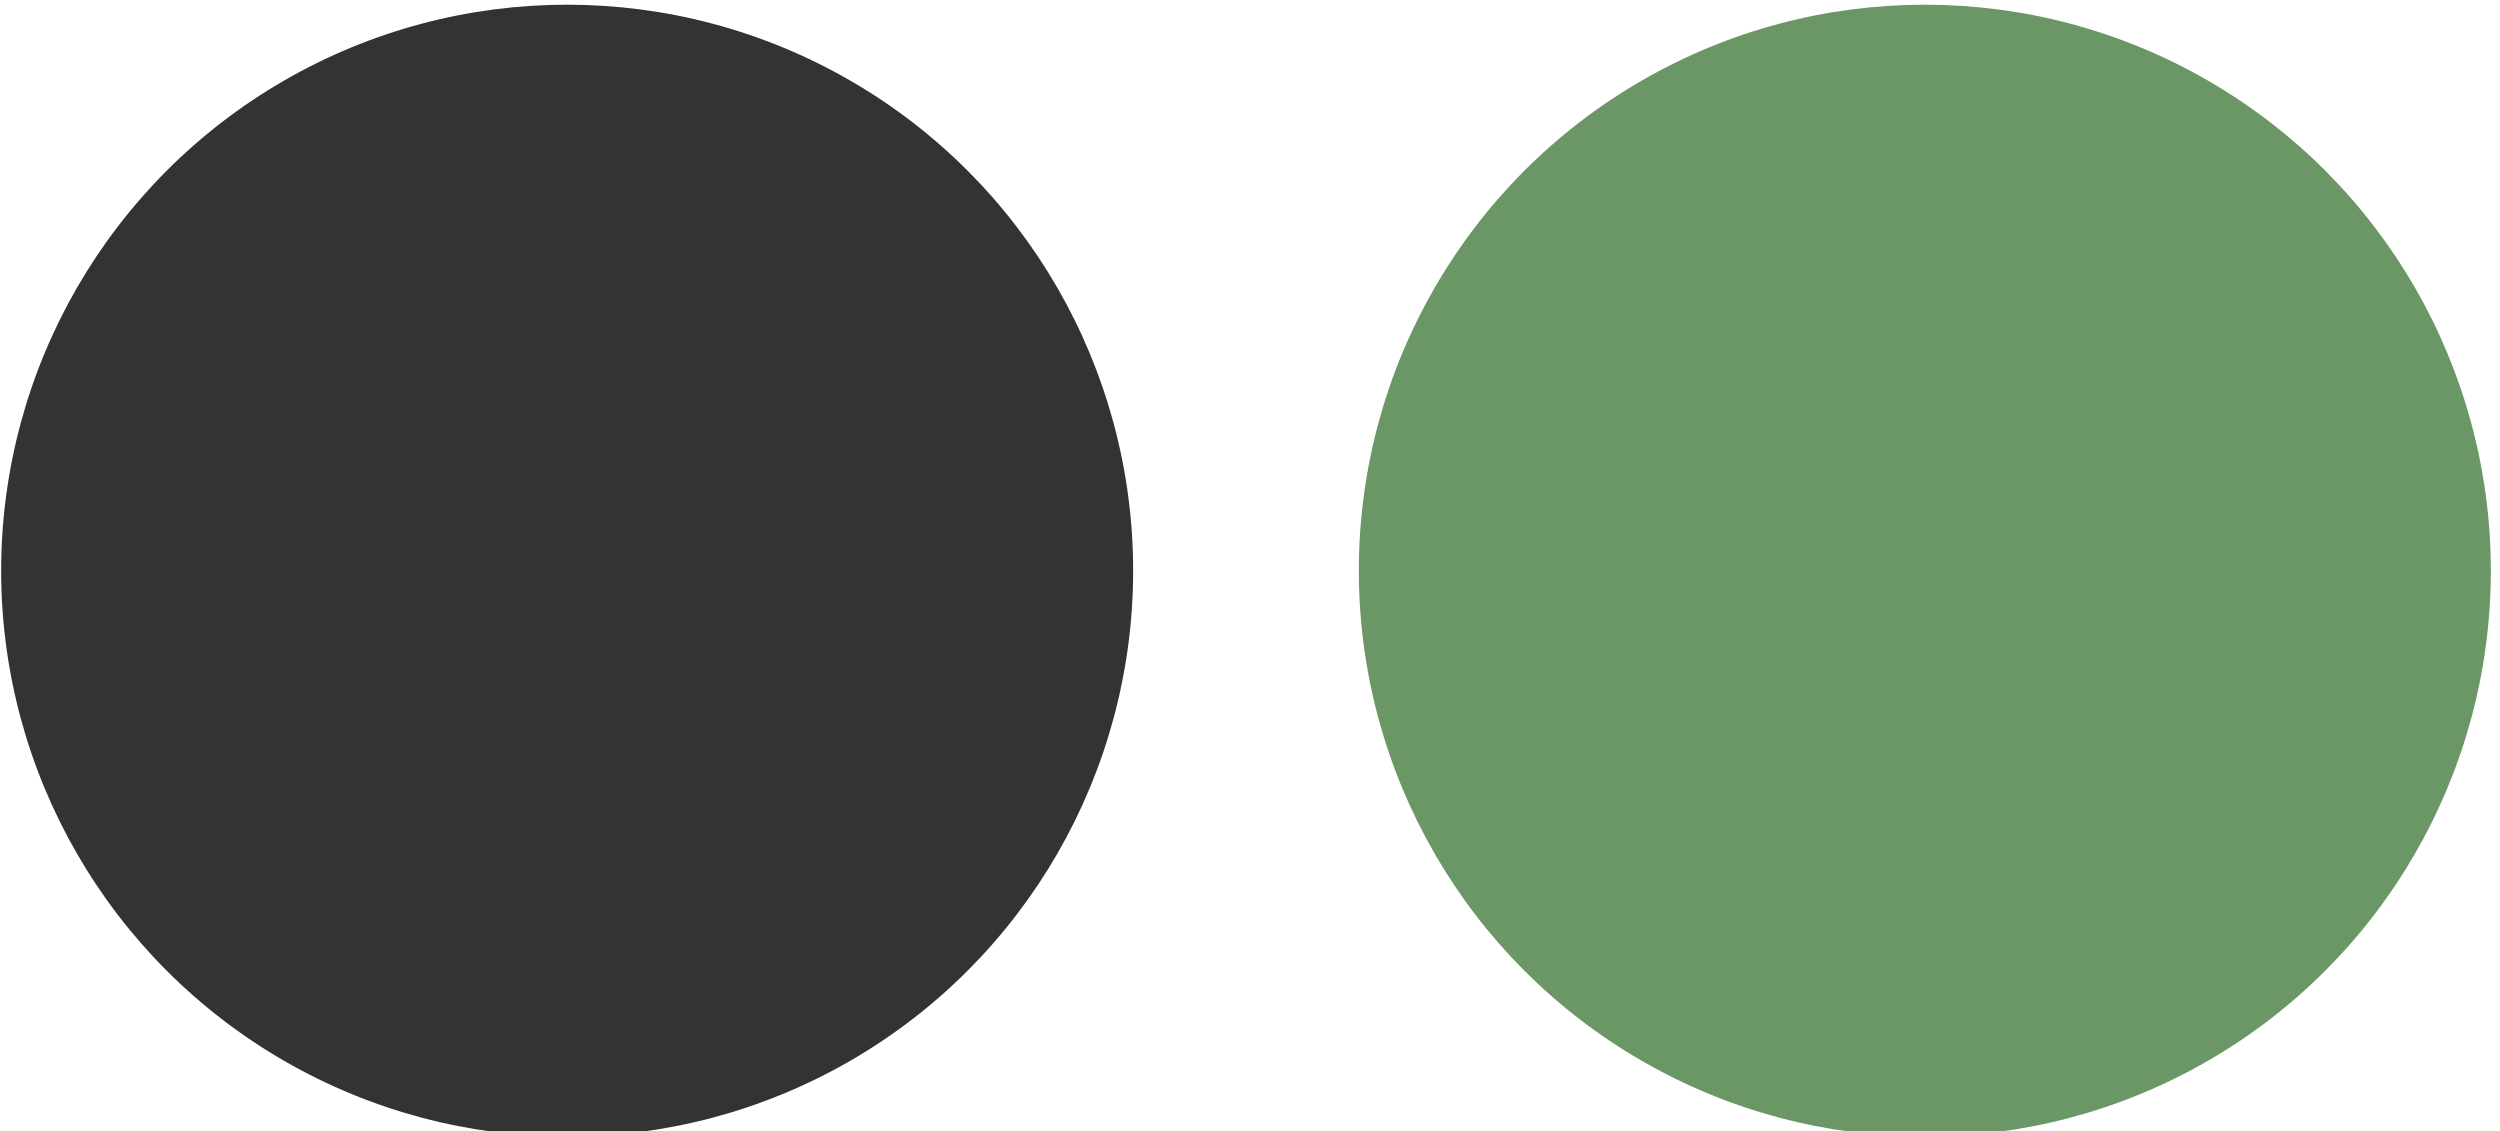 <?xml version="1.0" encoding="UTF-8" standalone="no"?>
<!DOCTYPE svg PUBLIC "-//W3C//DTD SVG 1.1//EN" "http://www.w3.org/Graphics/SVG/1.1/DTD/svg11.dtd">
<svg width="100%" height="100%" viewBox="0 0 221 100" version="1.1" xmlns="http://www.w3.org/2000/svg" xmlns:xlink="http://www.w3.org/1999/xlink" xml:space="preserve" xmlns:serif="http://www.serif.com/" style="fill-rule:evenodd;clip-rule:evenodd;stroke-linejoin:round;stroke-miterlimit:2;">
    <g transform="matrix(1,0,0,1,-262.499,-85)">
        <g transform="matrix(1,0,0,1,120.975,-62.184)">
            <g transform="matrix(0.485,0,0,0.485,112.708,-462.646)">
                <circle cx="410.25" cy="1361.4" r="103.163" style="fill:rgb(106,151,101);"/>
            </g>
            <g transform="matrix(0.485,0,0,0.485,-7.311,-462.646)">
                <circle cx="410.25" cy="1361.4" r="103.163" style="fill:rgb(51,51,51);"/>
            </g>
        </g>
    </g>
</svg>
